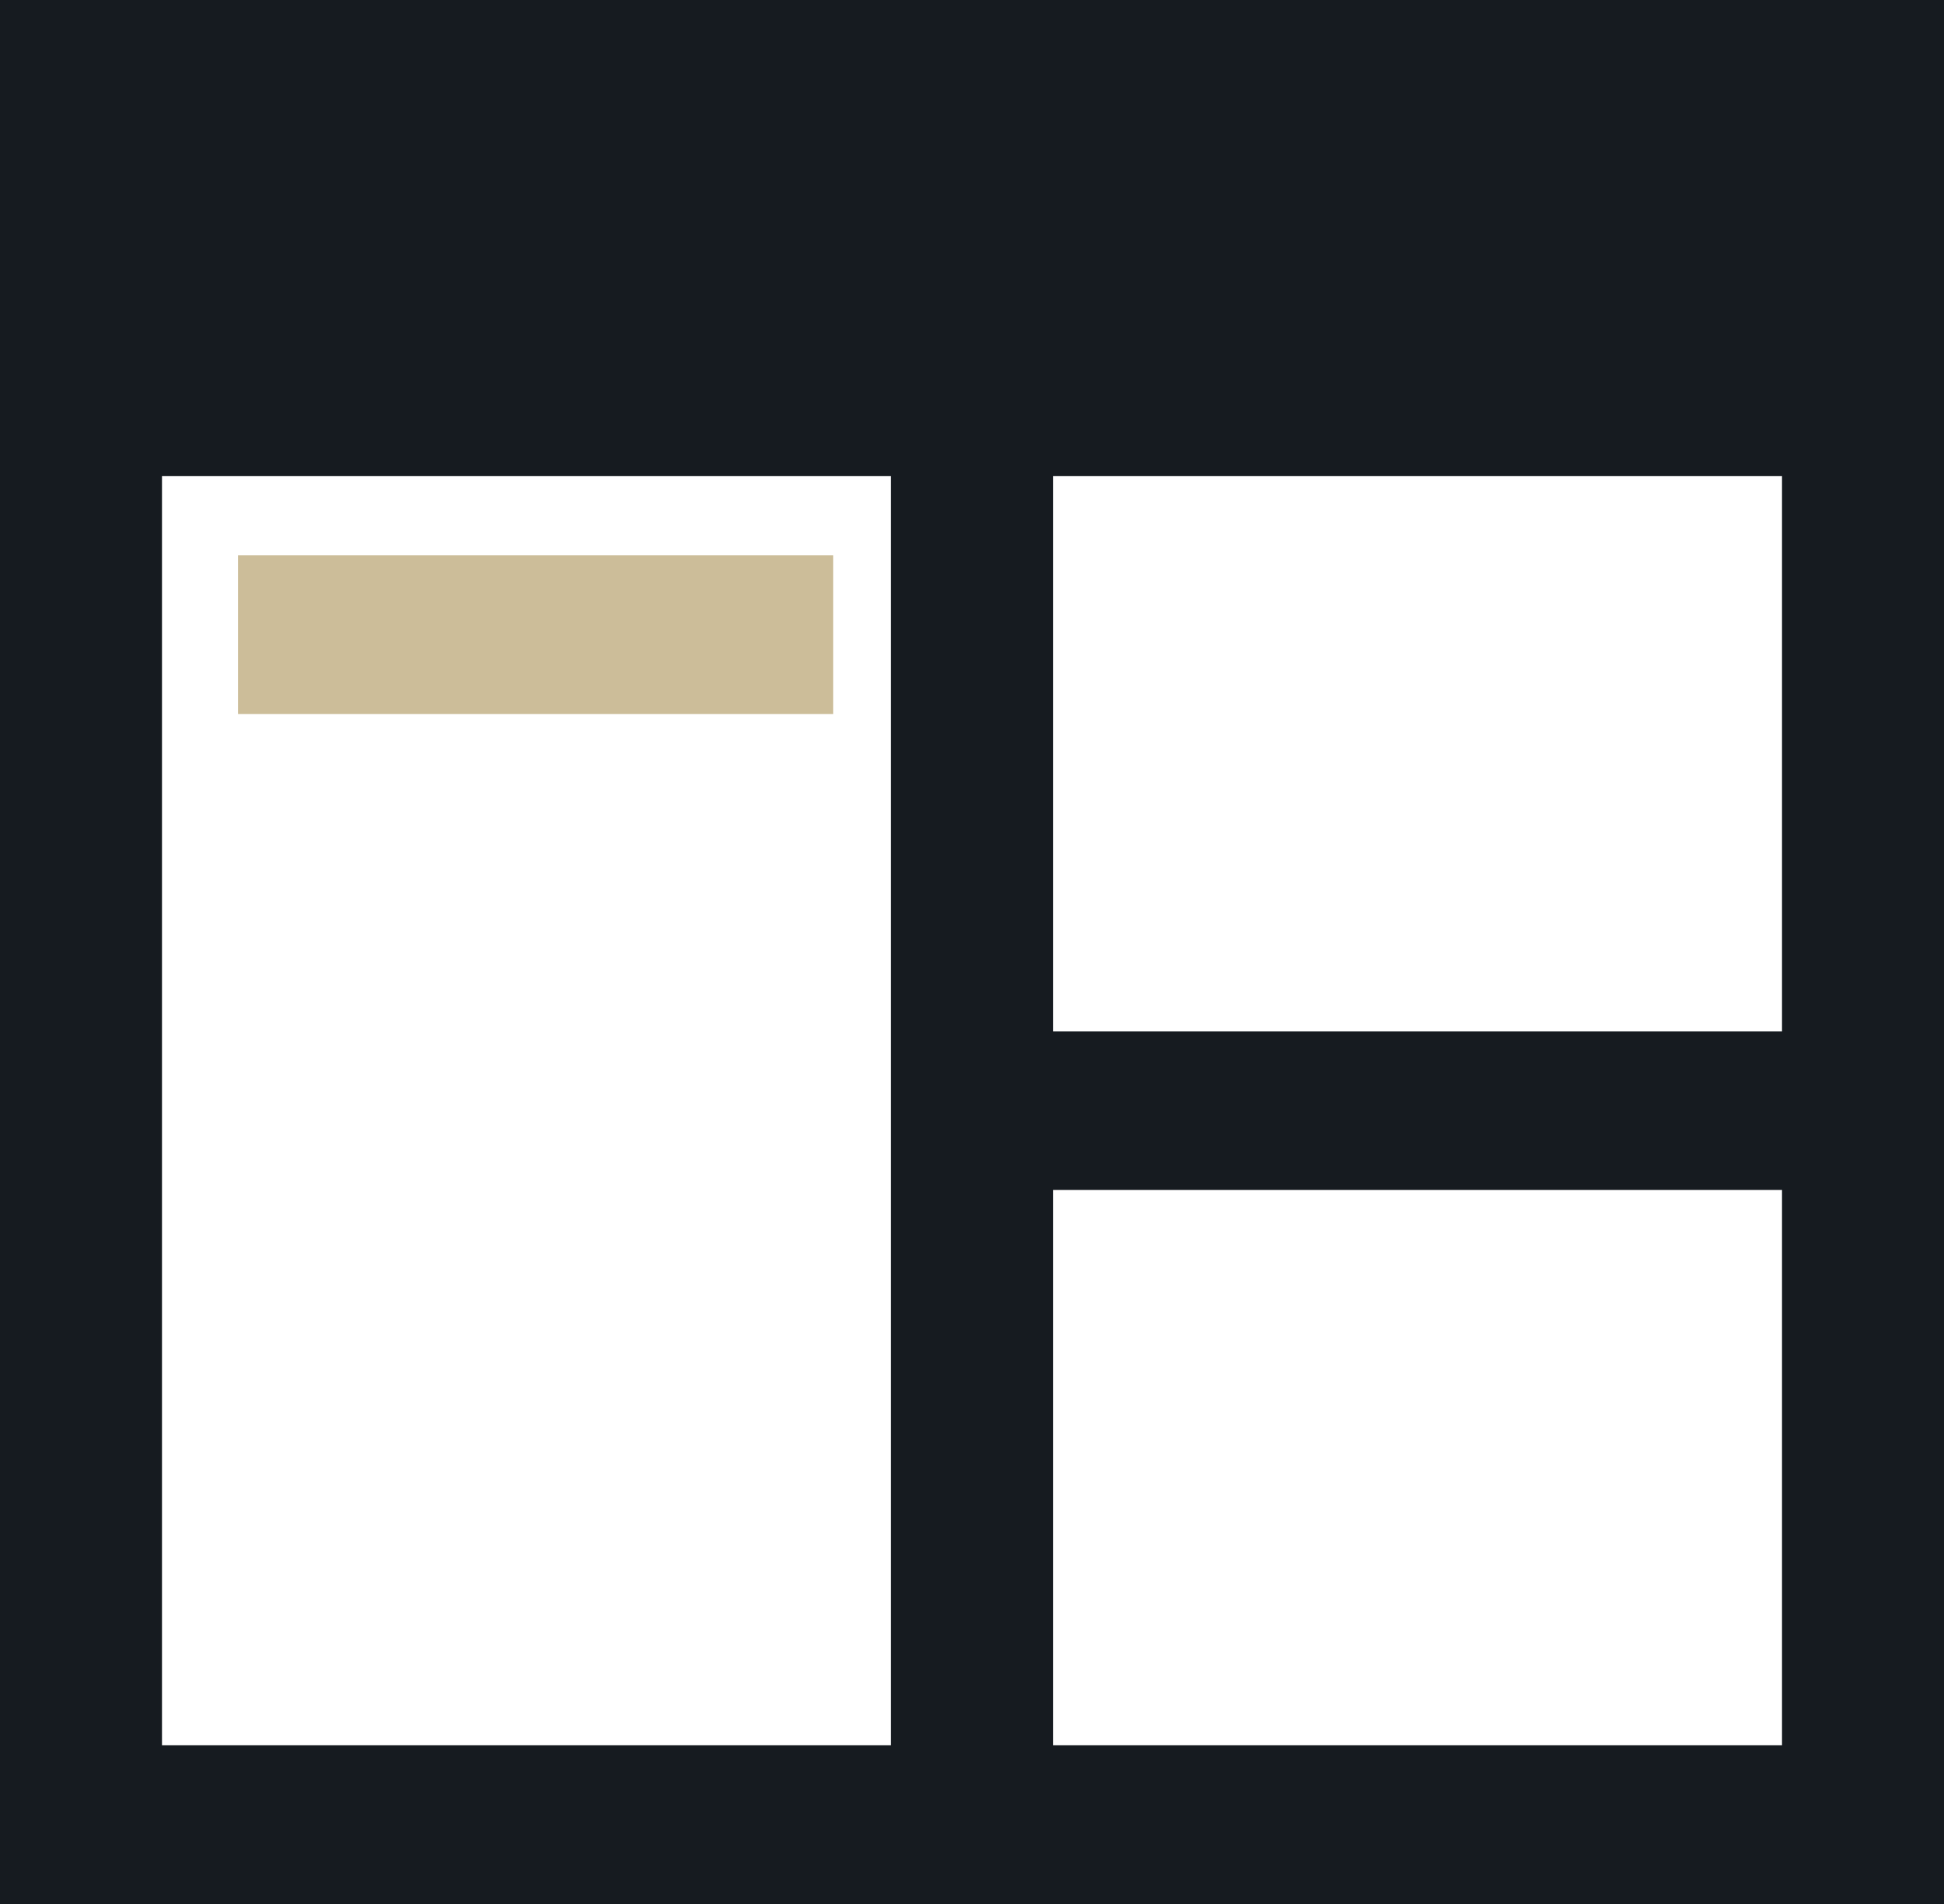 <?xml version="1.0" encoding="UTF-8"?> <svg xmlns="http://www.w3.org/2000/svg" width="49" height="48" viewBox="0 0 49 48" fill="none"><g clip-path="url(#clip0_1028_193)"><path d="M0 0V48H49V0H0ZM22.458 44H4.083V12H22.458V44ZM44.917 44H26.542V30H44.917V44ZM44.917 26H26.542V12H44.917V26Z" fill="#161B20"></path><rect x="6" y="14" width="15" height="4" fill="#CCBD99"></rect></g><defs><clipPath id="clip0_1028_193"><rect width="49" height="48" fill="white"></rect></clipPath></defs></svg> 
